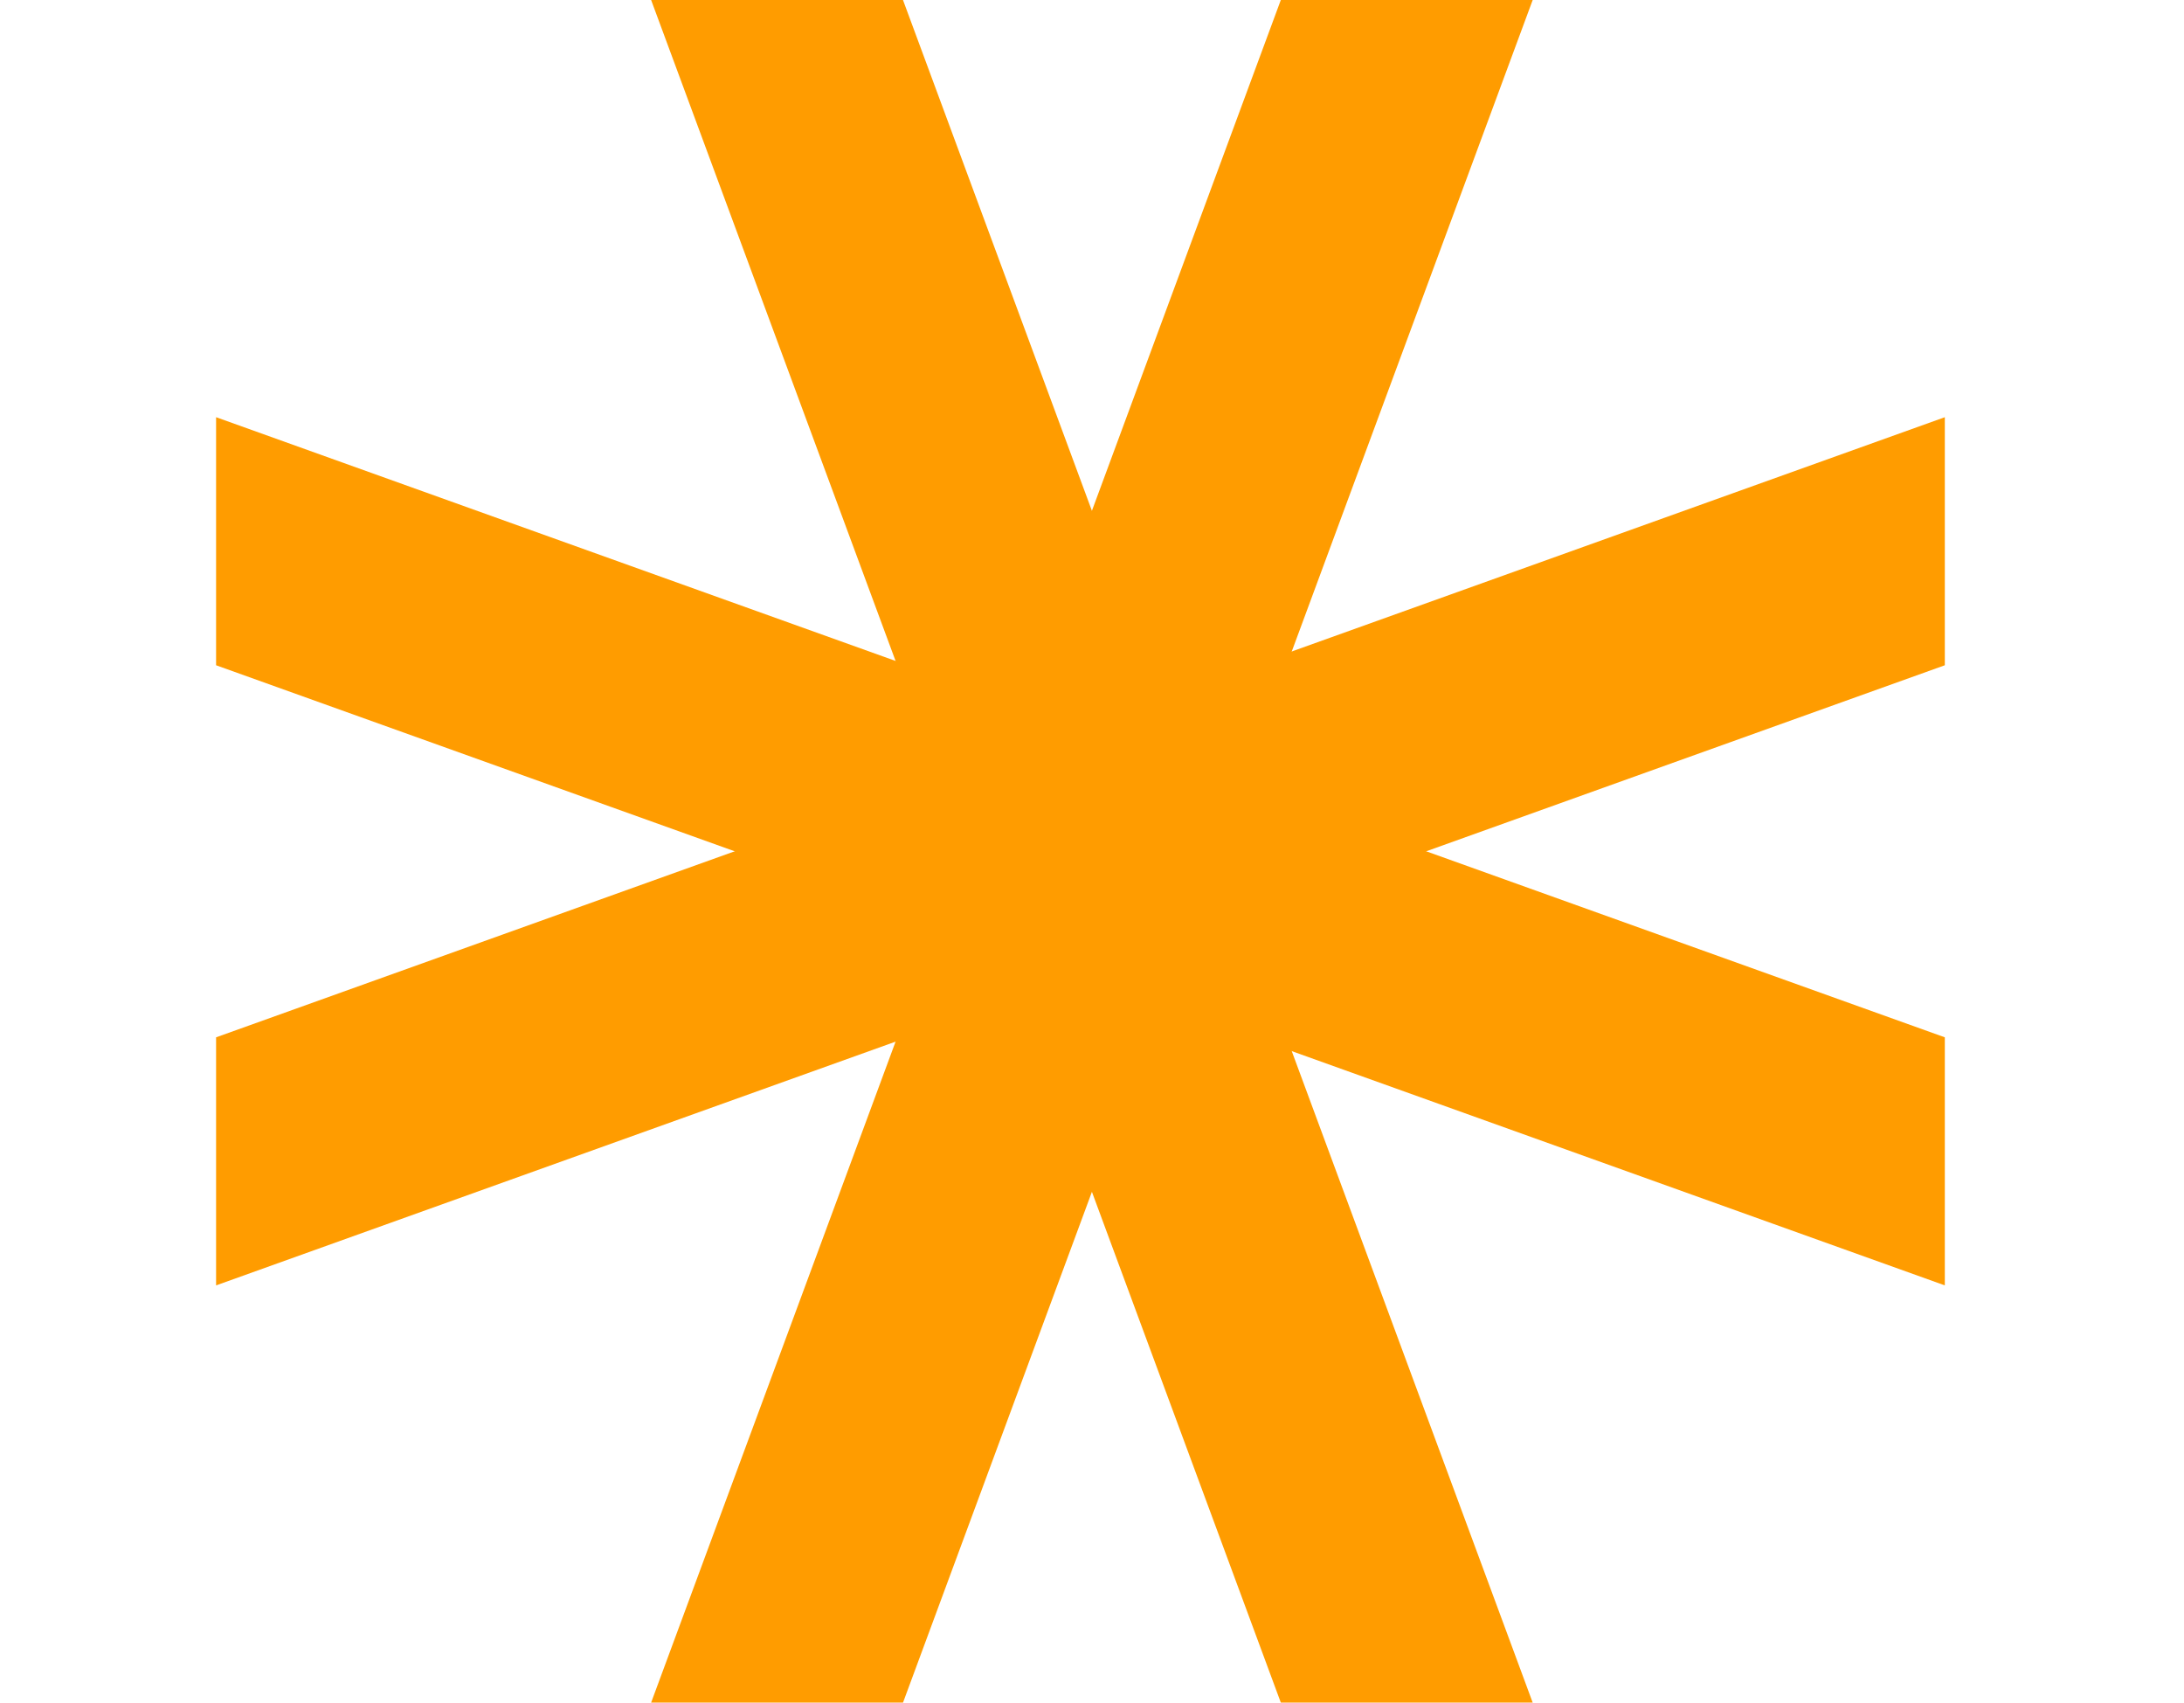 <?xml version="1.0" encoding="UTF-8"?> <svg xmlns="http://www.w3.org/2000/svg" width="68" height="53" viewBox="0 0 68 53" fill="none"><path d="M39.879 0L47.721 0L28.116 53H20.273L39.879 0Z" fill="#FF9C00"></path><path d="M60.553 32.291L60.553 40.013L6.728 20.709L6.728 12.987L60.553 32.291Z" fill="#FF9C00"></path><path d="M28.115 0L20.273 0L39.879 53H47.721L28.115 0Z" fill="#FF9C00"></path><path d="M60.553 20.709L60.553 12.987L6.728 32.291L6.728 40.013L60.553 20.709Z" fill="#FF9C00"></path></svg> 